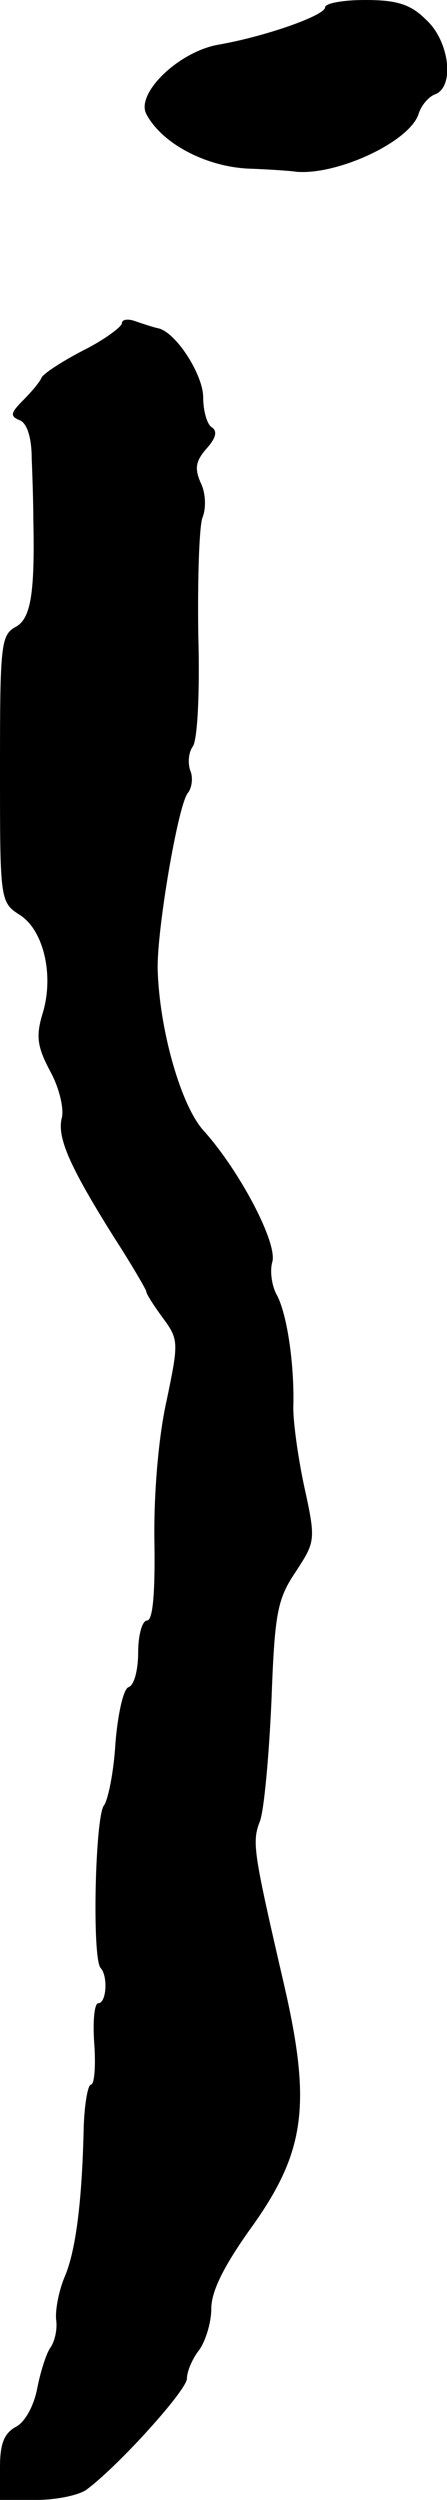 <?xml version="1.0" standalone="no"?>
<!DOCTYPE svg PUBLIC "-//W3C//DTD SVG 20010904//EN"
 "http://www.w3.org/TR/2001/REC-SVG-20010904/DTD/svg10.dtd">
<svg version="1.0" xmlns="http://www.w3.org/2000/svg"
 width="55pt" height="307pt" viewBox="0 0 55 307"
 preserveAspectRatio="xMidYMid meet">
<g transform="translate(0,307) scale(0.1,-0.1)"
fill="#000000" stroke="none">
<path d="M400 3061 c0 -10 -74 -36 -132 -46 -49 -9 -101 -60 -88 -85 19 -36
72 -64 124 -67 28 -1 56 -3 61 -4 51 -4 139 37 150 71 3 10 12 21 20 24 25 9
18 66 -11 92 -19 19 -36 24 -75 24 -27 0 -49 -4 -49 -9z"/>
<path d="M150 2673 c0 -4 -21 -20 -47 -33 -27 -14 -50 -29 -52 -34 -2 -5 -12
-17 -22 -27 -16 -16 -17 -20 -5 -25 9 -3 15 -21 15 -47 1 -23 2 -57 2 -74 2
-92 -3 -123 -22 -133 -18 -10 -19 -23 -19 -174 0 -163 0 -164 25 -180 29 -19
42 -75 27 -122 -8 -27 -6 -40 10 -70 11 -20 17 -46 14 -57 -6 -24 10 -60 64
-146 22 -34 40 -65 40 -67 0 -3 9 -17 20 -32 20 -27 20 -30 5 -102 -10 -44
-16 -116 -15 -173 1 -64 -2 -97 -9 -97 -6 0 -11 -18 -11 -39 0 -22 -5 -41 -12
-43 -6 -2 -13 -32 -16 -69 -2 -35 -9 -69 -14 -76 -11 -13 -15 -190 -4 -200 9
-10 7 -43 -3 -43 -5 0 -7 -23 -5 -50 2 -28 0 -50 -4 -50 -4 0 -8 -24 -9 -52
-2 -93 -10 -152 -23 -183 -7 -16 -12 -40 -11 -53 2 -13 -2 -28 -7 -35 -5 -7
-12 -29 -16 -49 -4 -22 -15 -42 -26 -48 -15 -8 -20 -21 -20 -50 l0 -40 45 0
c25 0 53 6 62 13 40 30 123 122 123 136 0 9 7 25 15 35 8 11 15 34 15 51 0 21
15 51 46 95 70 96 78 154 43 305 -38 164 -39 173 -29 199 5 14 11 80 14 147 4
108 7 125 30 159 24 37 25 38 10 106 -8 38 -14 83 -13 99 1 52 -8 111 -20 134
-7 12 -9 31 -6 41 7 23 -40 112 -84 161 -28 30 -55 124 -57 199 -1 48 25 201
37 216 5 6 7 19 3 28 -3 9 -2 22 3 29 6 7 9 67 7 136 -1 68 1 133 5 145 5 12
4 31 -2 43 -8 18 -6 27 7 42 11 12 14 21 7 26 -6 3 -11 20 -11 37 0 28 -34 81
-56 85 -5 1 -17 5 -26 8 -10 4 -18 3 -18 -2z"/>
</g>
</svg>
